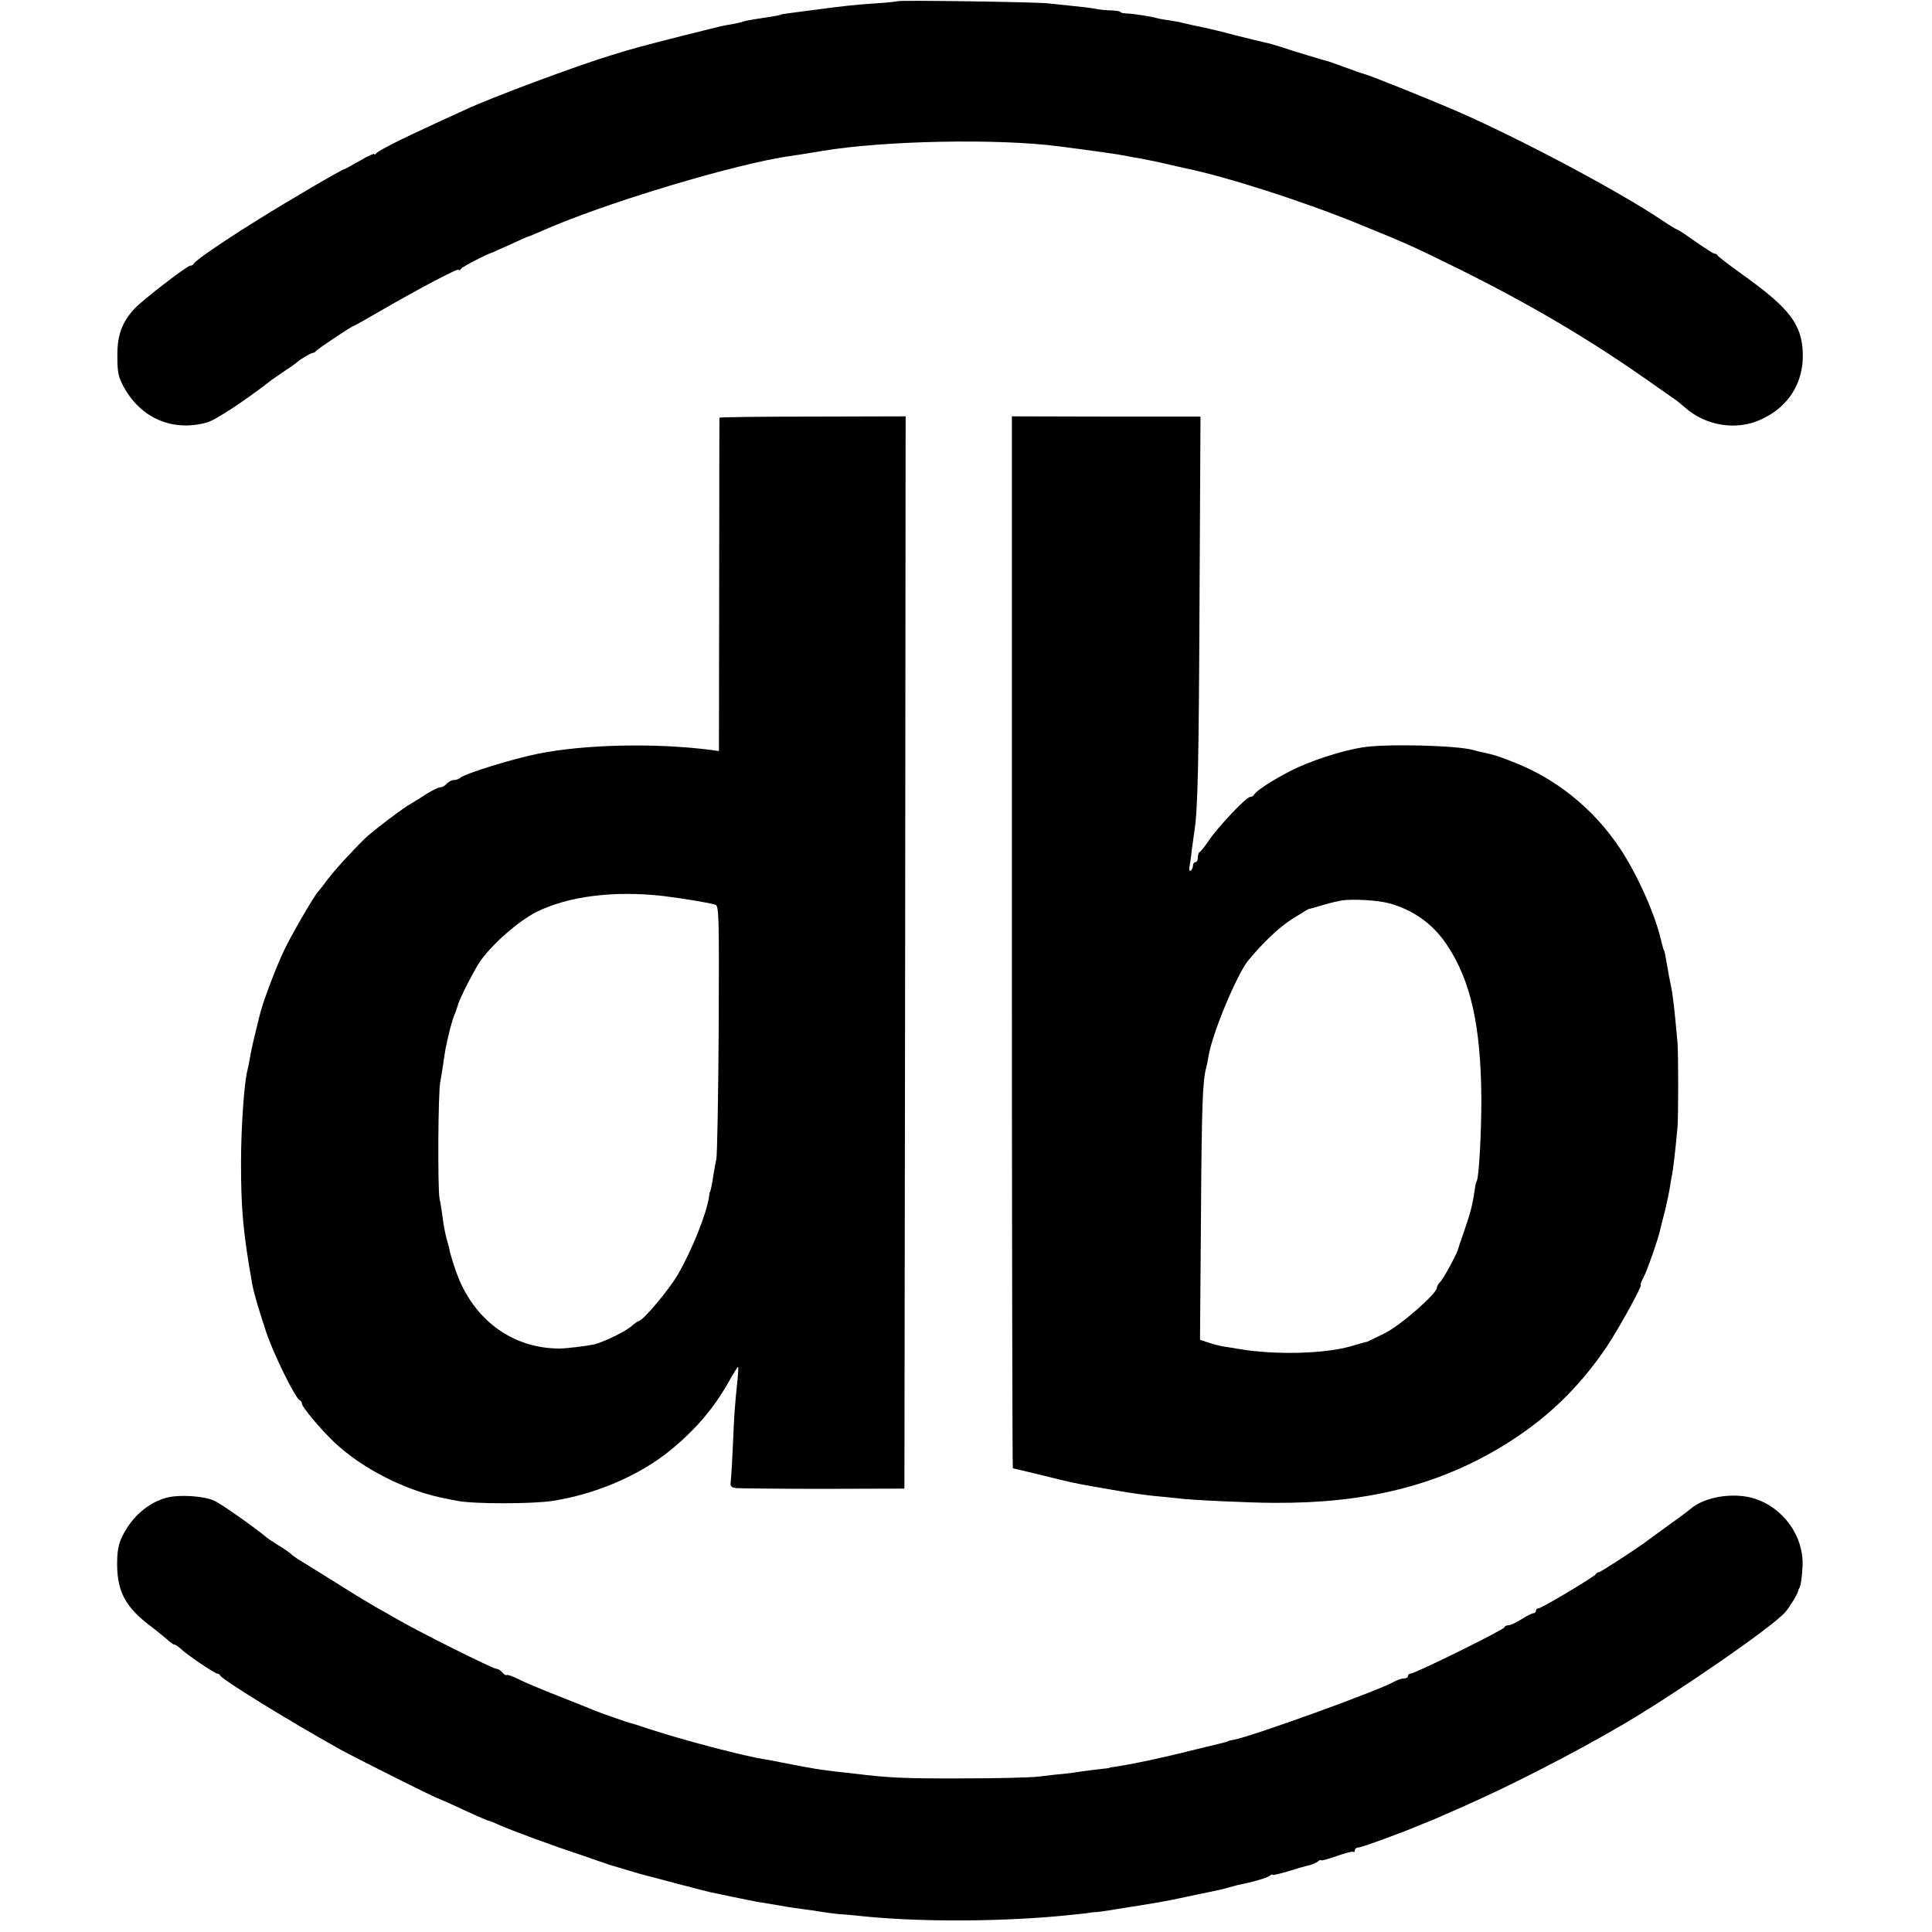 <?xml version="1.0" standalone="no"?>
<!DOCTYPE svg PUBLIC "-//W3C//DTD SVG 20010904//EN"
 "http://www.w3.org/TR/2001/REC-SVG-20010904/DTD/svg10.dtd">
<svg version="1.0" xmlns="http://www.w3.org/2000/svg"
 width="800pt" height="800pt" viewBox="0 0 800 800"
 preserveAspectRatio="xMidYMid meet">
<g transform="translate(0,800) scale(0.1,-0.1)"
fill="#000000" stroke="none">
<path d="M3718 7995 c-2 -1 -43 -6 -93 -9 -92 -6 -133 -11 -285 -31 -25 -3
-58 -8 -75 -10 -16 -2 -30 -4 -30 -5 0 -2 -32 -8 -80 -15 -59 -9 -68 -11 -90
-18 -11 -3 -37 -8 -57 -11 -30 -5 -342 -84 -398 -101 -8 -2 -44 -13 -80 -24
-138 -42 -492 -173 -605 -226 -16 -7 -70 -32 -120 -55 -144 -66 -239 -114
-247 -125 -4 -5 -8 -7 -8 -3 0 4 -27 -8 -59 -27 -33 -19 -62 -35 -64 -35 -9 0
-240 -135 -367 -215 -137 -85 -253 -165 -258 -177 -2 -5 -8 -8 -14 -8 -13 0
-195 -140 -230 -177 -53 -57 -73 -111 -72 -198 0 -68 4 -87 28 -130 71 -128
203 -184 344 -144 34 9 164 95 267 176 6 4 30 21 55 38 25 16 47 32 50 35 10
11 60 40 66 39 4 0 10 3 13 8 6 8 148 103 155 103 2 0 52 28 112 63 166 96
324 179 324 170 0 -4 4 -3 8 3 5 9 110 63 132 69 3 1 36 16 74 33 38 18 70 32
72 32 3 0 23 9 47 19 256 116 820 286 1047 316 16 2 90 14 125 20 256 43 729
52 980 19 141 -18 253 -34 275 -39 14 -3 41 -8 60 -11 57 -11 63 -12 115 -24
28 -6 59 -14 70 -16 171 -35 481 -134 715 -229 199 -81 233 -96 395 -176 303
-149 548 -293 785 -458 63 -44 123 -86 133 -93 11 -7 31 -24 45 -36 86 -76
213 -96 314 -49 113 51 176 151 173 272 -3 121 -54 188 -247 326 -57 41 -104
77 -106 81 -2 5 -8 8 -13 8 -5 0 -40 23 -79 50 -39 28 -73 50 -76 50 -3 0 -31
17 -62 38 -180 121 -594 341 -857 455 -123 53 -358 147 -380 152 -5 1 -17 5
-25 8 -44 16 -116 42 -120 43 -8 1 -150 44 -197 60 -23 7 -52 16 -65 18 -13 3
-68 16 -123 30 -55 15 -111 28 -125 31 -27 5 -58 12 -92 20 -13 4 -39 8 -58
11 -19 2 -42 7 -50 9 -25 7 -93 18 -122 19 -16 1 -28 3 -28 6 0 3 -17 6 -37 7
-21 0 -52 3 -68 7 -17 3 -57 8 -90 11 -33 4 -80 8 -105 11 -51 6 -617 14 -622
9z"/>
<path d="M2979 6270 c0 -3 -1 -314 -1 -692 l-1 -688 -36 5 c-228 29 -519 23
-713 -16 -105 -21 -306 -83 -322 -100 -6 -5 -18 -9 -27 -9 -9 0 -22 -7 -29
-15 -7 -8 -19 -15 -26 -15 -8 0 -33 -12 -57 -27 -23 -15 -52 -33 -64 -40 -31
-16 -162 -116 -193 -146 -57 -56 -128 -134 -156 -172 -16 -22 -32 -42 -35 -45
-13 -10 -116 -187 -145 -250 -33 -70 -88 -216 -99 -265 -4 -16 -9 -37 -11 -45
-15 -60 -24 -100 -29 -130 -3 -19 -8 -42 -10 -50 -13 -45 -27 -233 -27 -385 0
-194 9 -291 46 -500 8 -43 24 -97 58 -200 29 -89 122 -277 139 -283 5 -2 9 -8
9 -14 0 -13 72 -100 130 -156 117 -113 305 -208 470 -238 8 -2 29 -6 45 -9 71
-13 303 -13 393 0 179 28 359 105 487 209 106 87 180 174 240 280 20 36 39 66
41 66 2 0 1 -24 -2 -52 -12 -115 -14 -148 -19 -268 -3 -69 -7 -137 -9 -152 -3
-22 0 -27 23 -30 14 -1 177 -3 361 -3 l335 1 3 2220 2 2220 -385 -1 c-212 0
-385 -2 -386 -5z m-234 -1980 c88 -11 179 -26 217 -36 15 -4 16 -45 14 -517
-2 -282 -6 -523 -10 -537 -3 -14 -8 -41 -11 -60 -6 -41 -13 -75 -15 -75 -1 0
-3 -9 -4 -20 -10 -70 -71 -223 -130 -324 -39 -66 -145 -191 -161 -191 -3 0
-14 -8 -25 -17 -26 -25 -115 -68 -160 -80 -27 -6 -114 -17 -145 -17 -184 1
-338 107 -414 286 -17 41 -38 107 -41 130 -1 4 -6 22 -11 40 -5 18 -12 53 -15
78 -3 25 -9 64 -14 87 -8 45 -6 441 3 483 3 14 8 47 12 73 4 27 8 56 10 65 13
63 26 113 36 138 7 16 13 35 15 42 5 24 73 156 96 187 56 75 156 161 228 198
131 66 322 90 525 67z"/>
<path d="M4190 4098 c0 -1198 2 -2178 4 -2178 1 0 57 -13 122 -29 109 -27 139
-34 214 -47 14 -2 63 -11 110 -19 47 -8 112 -17 145 -20 33 -3 74 -7 90 -9 47
-7 301 -19 405 -19 374 -2 669 71 935 231 182 109 323 244 439 417 52 78 149
255 140 255 -3 0 2 12 10 28 15 25 64 167 71 202 2 8 10 42 19 75 8 33 17 76
20 95 3 19 7 45 10 57 4 20 13 96 22 193 4 47 4 305 0 355 -12 134 -19 195
-27 233 -5 23 -12 59 -15 80 -8 46 -12 67 -14 67 -1 0 -3 7 -5 15 -2 8 -6 24
-9 35 -26 107 -98 267 -168 372 -111 167 -269 293 -453 362 -57 22 -67 25
-116 36 -11 2 -28 6 -37 9 -70 20 -366 27 -462 11 -87 -14 -215 -56 -294 -96
-78 -40 -147 -85 -154 -101 -2 -4 -9 -8 -16 -8 -15 0 -132 -123 -171 -181 -16
-24 -33 -45 -37 -47 -5 -2 -8 -12 -8 -23 0 -10 -4 -19 -10 -19 -5 0 -10 -6
-10 -14 0 -8 -4 -17 -9 -21 -6 -3 -8 3 -6 13 2 11 7 43 10 73 4 30 9 65 11 79
14 91 18 281 21 955 l4 760 -390 0 -391 1 0 -2178z m1561 162 c100 -27 181
-85 238 -169 101 -149 143 -338 145 -641 0 -145 -10 -325 -19 -340 -3 -4 -7
-22 -9 -41 -9 -58 -15 -84 -41 -160 -14 -41 -27 -78 -28 -84 -7 -22 -60 -120
-73 -133 -8 -7 -14 -18 -14 -24 0 -24 -149 -155 -215 -188 -38 -19 -71 -35
-74 -36 -4 0 -31 -8 -62 -17 -108 -33 -319 -39 -474 -12 -16 3 -42 7 -56 9
-14 2 -42 9 -63 16 l-37 12 4 516 c3 464 7 560 22 612 2 8 7 31 10 50 16 94
116 333 163 392 62 75 126 136 180 171 36 23 68 42 71 43 3 0 31 8 61 17 30 9
66 17 80 19 45 6 147 0 191 -12z"/>
<path d="M685 1797 c-75 -22 -139 -79 -178 -157 -17 -35 -22 -62 -22 -120 1
-113 37 -178 142 -256 21 -16 49 -39 63 -51 14 -13 28 -23 32 -23 5 0 16 -8
26 -17 25 -24 141 -103 152 -103 5 0 10 -4 12 -8 6 -16 285 -188 493 -304 65
-36 394 -201 405 -203 3 -1 28 -12 55 -24 107 -50 156 -71 161 -71 3 0 20 -7
37 -15 48 -22 230 -89 337 -124 52 -18 102 -35 110 -38 8 -3 20 -7 25 -8 6 -2
37 -11 70 -21 33 -10 65 -19 70 -20 6 -1 62 -16 125 -33 63 -16 126 -33 140
-36 72 -15 177 -37 195 -40 64 -10 103 -17 125 -21 14 -2 45 -7 70 -10 25 -3
59 -8 75 -11 17 -3 48 -7 70 -9 22 -1 63 -5 90 -8 228 -24 549 -24 810 -1 75
7 140 14 145 16 3 1 8 1 12 1 3 -1 48 5 100 14 165 26 183 29 278 49 41 9 84
18 95 20 39 8 67 14 85 20 10 3 27 7 37 10 58 11 120 29 131 38 6 5 12 7 12 4
0 -3 28 4 63 14 34 11 73 22 87 25 13 3 30 10 37 16 7 6 13 8 13 5 0 -3 29 5
64 17 36 13 67 21 70 18 3 -3 6 0 6 6 0 7 7 12 15 12 13 0 178 60 255 93 14 6
27 11 30 12 9 3 53 22 150 65 193 85 455 219 660 339 228 134 619 404 673 466
17 20 50 73 53 88 1 4 2 8 4 10 6 7 12 48 14 91 6 124 -79 243 -200 281 -87
27 -207 7 -265 -44 -8 -7 -48 -37 -89 -66 -41 -30 -79 -58 -85 -62 -34 -27
-197 -133 -204 -133 -5 0 -11 -4 -13 -8 -4 -10 -225 -142 -238 -142 -5 0 -10
-4 -10 -10 0 -5 -5 -10 -10 -10 -6 0 -28 -11 -50 -25 -22 -14 -46 -25 -55 -25
-8 0 -15 -4 -15 -8 0 -9 -370 -192 -389 -192 -6 0 -11 -4 -11 -10 0 -5 -7 -10
-16 -10 -9 0 -28 -6 -42 -14 -75 -41 -588 -226 -663 -240 -13 -2 -24 -5 -24
-6 0 -1 -7 -3 -15 -5 -8 -2 -69 -17 -135 -33 -105 -27 -260 -60 -320 -68 -11
-1 -20 -3 -20 -4 0 -1 -16 -3 -35 -5 -19 -2 -55 -6 -80 -10 -25 -4 -58 -8 -75
-10 -16 -1 -61 -6 -100 -11 -38 -5 -187 -8 -330 -8 -228 -1 -302 3 -430 19
-16 2 -57 6 -90 10 -33 4 -69 9 -80 11 -11 2 -33 6 -50 9 -16 3 -54 10 -84 16
-30 6 -64 13 -75 14 -88 14 -335 79 -476 125 -36 12 -69 23 -75 24 -12 2 -132
44 -160 56 -11 5 -74 30 -140 56 -66 26 -141 57 -166 70 -26 13 -49 21 -51 18
-3 -2 -11 2 -18 11 -7 8 -18 15 -25 15 -14 0 -317 151 -410 205 -33 19 -73 42
-90 51 -16 9 -91 54 -165 101 -74 46 -144 90 -155 96 -10 7 -25 17 -32 24 -7
6 -29 22 -50 34 -21 13 -45 29 -53 36 -48 40 -180 133 -209 147 -42 22 -153
29 -206 13z"/>
</g>
</svg>
